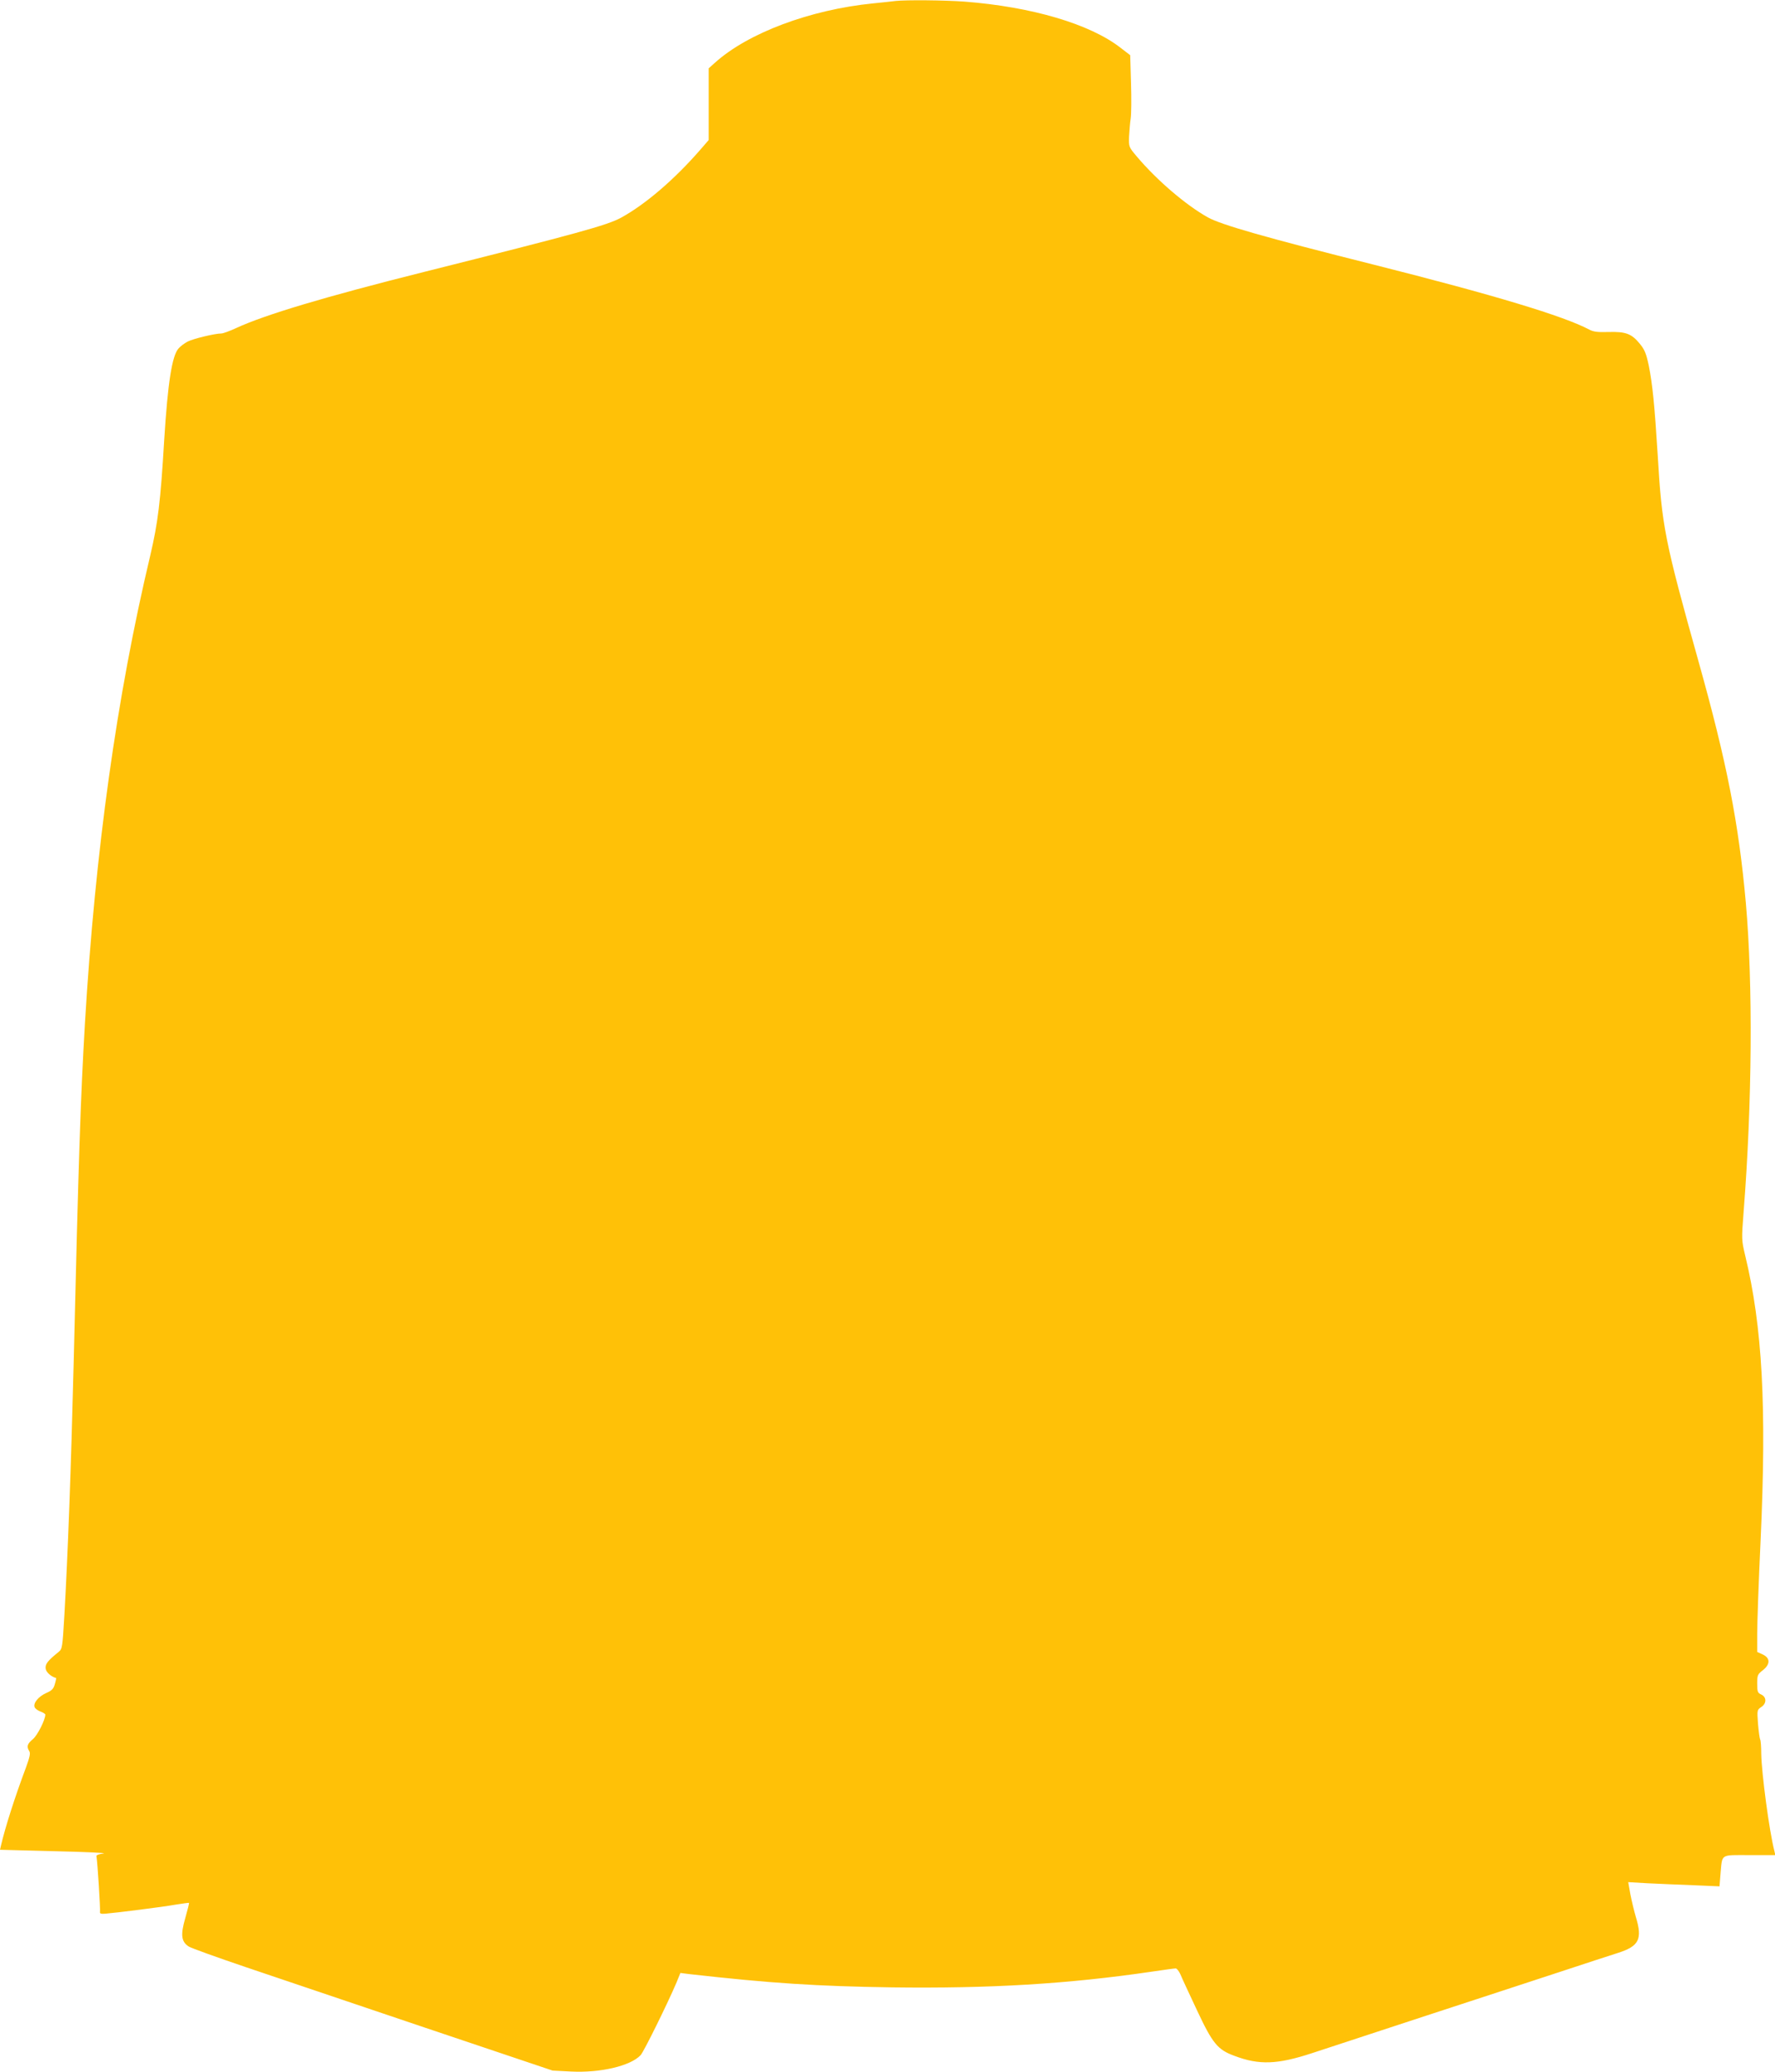 <?xml version="1.0" standalone="no"?>
<!DOCTYPE svg PUBLIC "-//W3C//DTD SVG 20010904//EN"
 "http://www.w3.org/TR/2001/REC-SVG-20010904/DTD/svg10.dtd">
<svg version="1.0" xmlns="http://www.w3.org/2000/svg"
 width="1097pt" height="1280pt" viewBox="0 0 1097 1280"
 preserveAspectRatio="xMidYMid meet">
<g transform="translate(0,1280) scale(0.1,-0.1)"
fill="#ffc107" stroke="none">
<path d="M5535 12794 c-16 -2 -79 -9 -140 -15 -389 -39 -773 -183 -977 -367
l-38 -34 0 -222 0 -221 -52 -60 c-160 -184 -340 -338 -490 -420 -87 -47 -265
-96 -1218 -335 -614 -154 -981 -264 -1159 -346 -41 -19 -82 -34 -93 -34 -39 0
-173 -32 -208 -50 -19 -10 -45 -29 -56 -42 -41 -44 -67 -214 -89 -563 -23
-388 -39 -514 -86 -715 -208 -874 -340 -1821 -404 -2890 -27 -463 -39 -822
-70 -2110 -16 -645 -36 -1180 -57 -1545 -12 -204 -13 -211 -36 -230 -68 -55
-83 -75 -80 -102 2 -23 34 -51 65 -59 1 0 -2 -17 -8 -37 -8 -30 -18 -40 -54
-56 -47 -21 -81 -62 -71 -87 3 -9 20 -21 36 -27 17 -6 30 -15 30 -19 0 -32
-48 -127 -76 -151 -36 -30 -41 -46 -23 -75 8 -13 3 -36 -21 -102 -68 -181
-128 -369 -154 -481 l-6 -26 343 -9 c188 -4 322 -11 297 -14 -25 -3 -44 -9
-44 -15 7 -41 25 -333 22 -345 -2 -11 5 -14 32 -12 72 6 358 42 435 56 44 7
81 12 83 11 2 -2 -9 -44 -23 -94 -30 -104 -25 -146 22 -176 14 -9 172 -66 352
-127 179 -60 679 -229 1111 -375 l785 -264 115 -6 c182 -9 367 35 429 101 20
21 171 328 222 449 l24 59 55 -7 c505 -57 790 -75 1250 -82 605 -8 1092 21
1608 97 74 11 140 20 148 20 7 0 20 -16 29 -36 8 -20 54 -119 102 -221 97
-207 128 -245 232 -283 153 -58 265 -54 481 17 85 28 405 133 710 233 305 100
677 221 825 270 149 49 307 101 352 115 133 42 155 85 113 223 -11 37 -26 100
-34 141 l-13 74 121 -7 c66 -3 193 -9 282 -12 l161 -7 6 74 c12 130 -5 119
179 119 l160 0 -6 26 c-32 125 -79 481 -81 599 0 44 -3 85 -7 90 -3 6 -9 49
-13 96 -6 84 -6 86 19 103 35 22 35 62 1 78 -22 10 -25 17 -25 67 0 52 2 58
36 84 46 37 45 75 -3 97 l-33 15 0 114 c0 63 9 321 21 575 38 828 11 1321 -95
1759 -23 97 -23 100 -10 270 53 674 58 1406 14 1907 -44 495 -118 870 -291
1488 -211 753 -228 838 -254 1282 -19 305 -32 436 -55 551 -16 75 -25 98 -56
136 -51 62 -87 75 -193 72 -67 -2 -93 1 -119 15 -159 84 -586 213 -1332 401
-677 170 -941 246 -1025 292 -136 76 -316 230 -440 377 -49 58 -49 59 -47 123
2 35 6 85 10 111 4 26 5 124 2 219 l-5 172 -60 46 c-189 147 -549 253 -965
285 -126 9 -357 11 -425 4z"/>
</g>
</svg>
